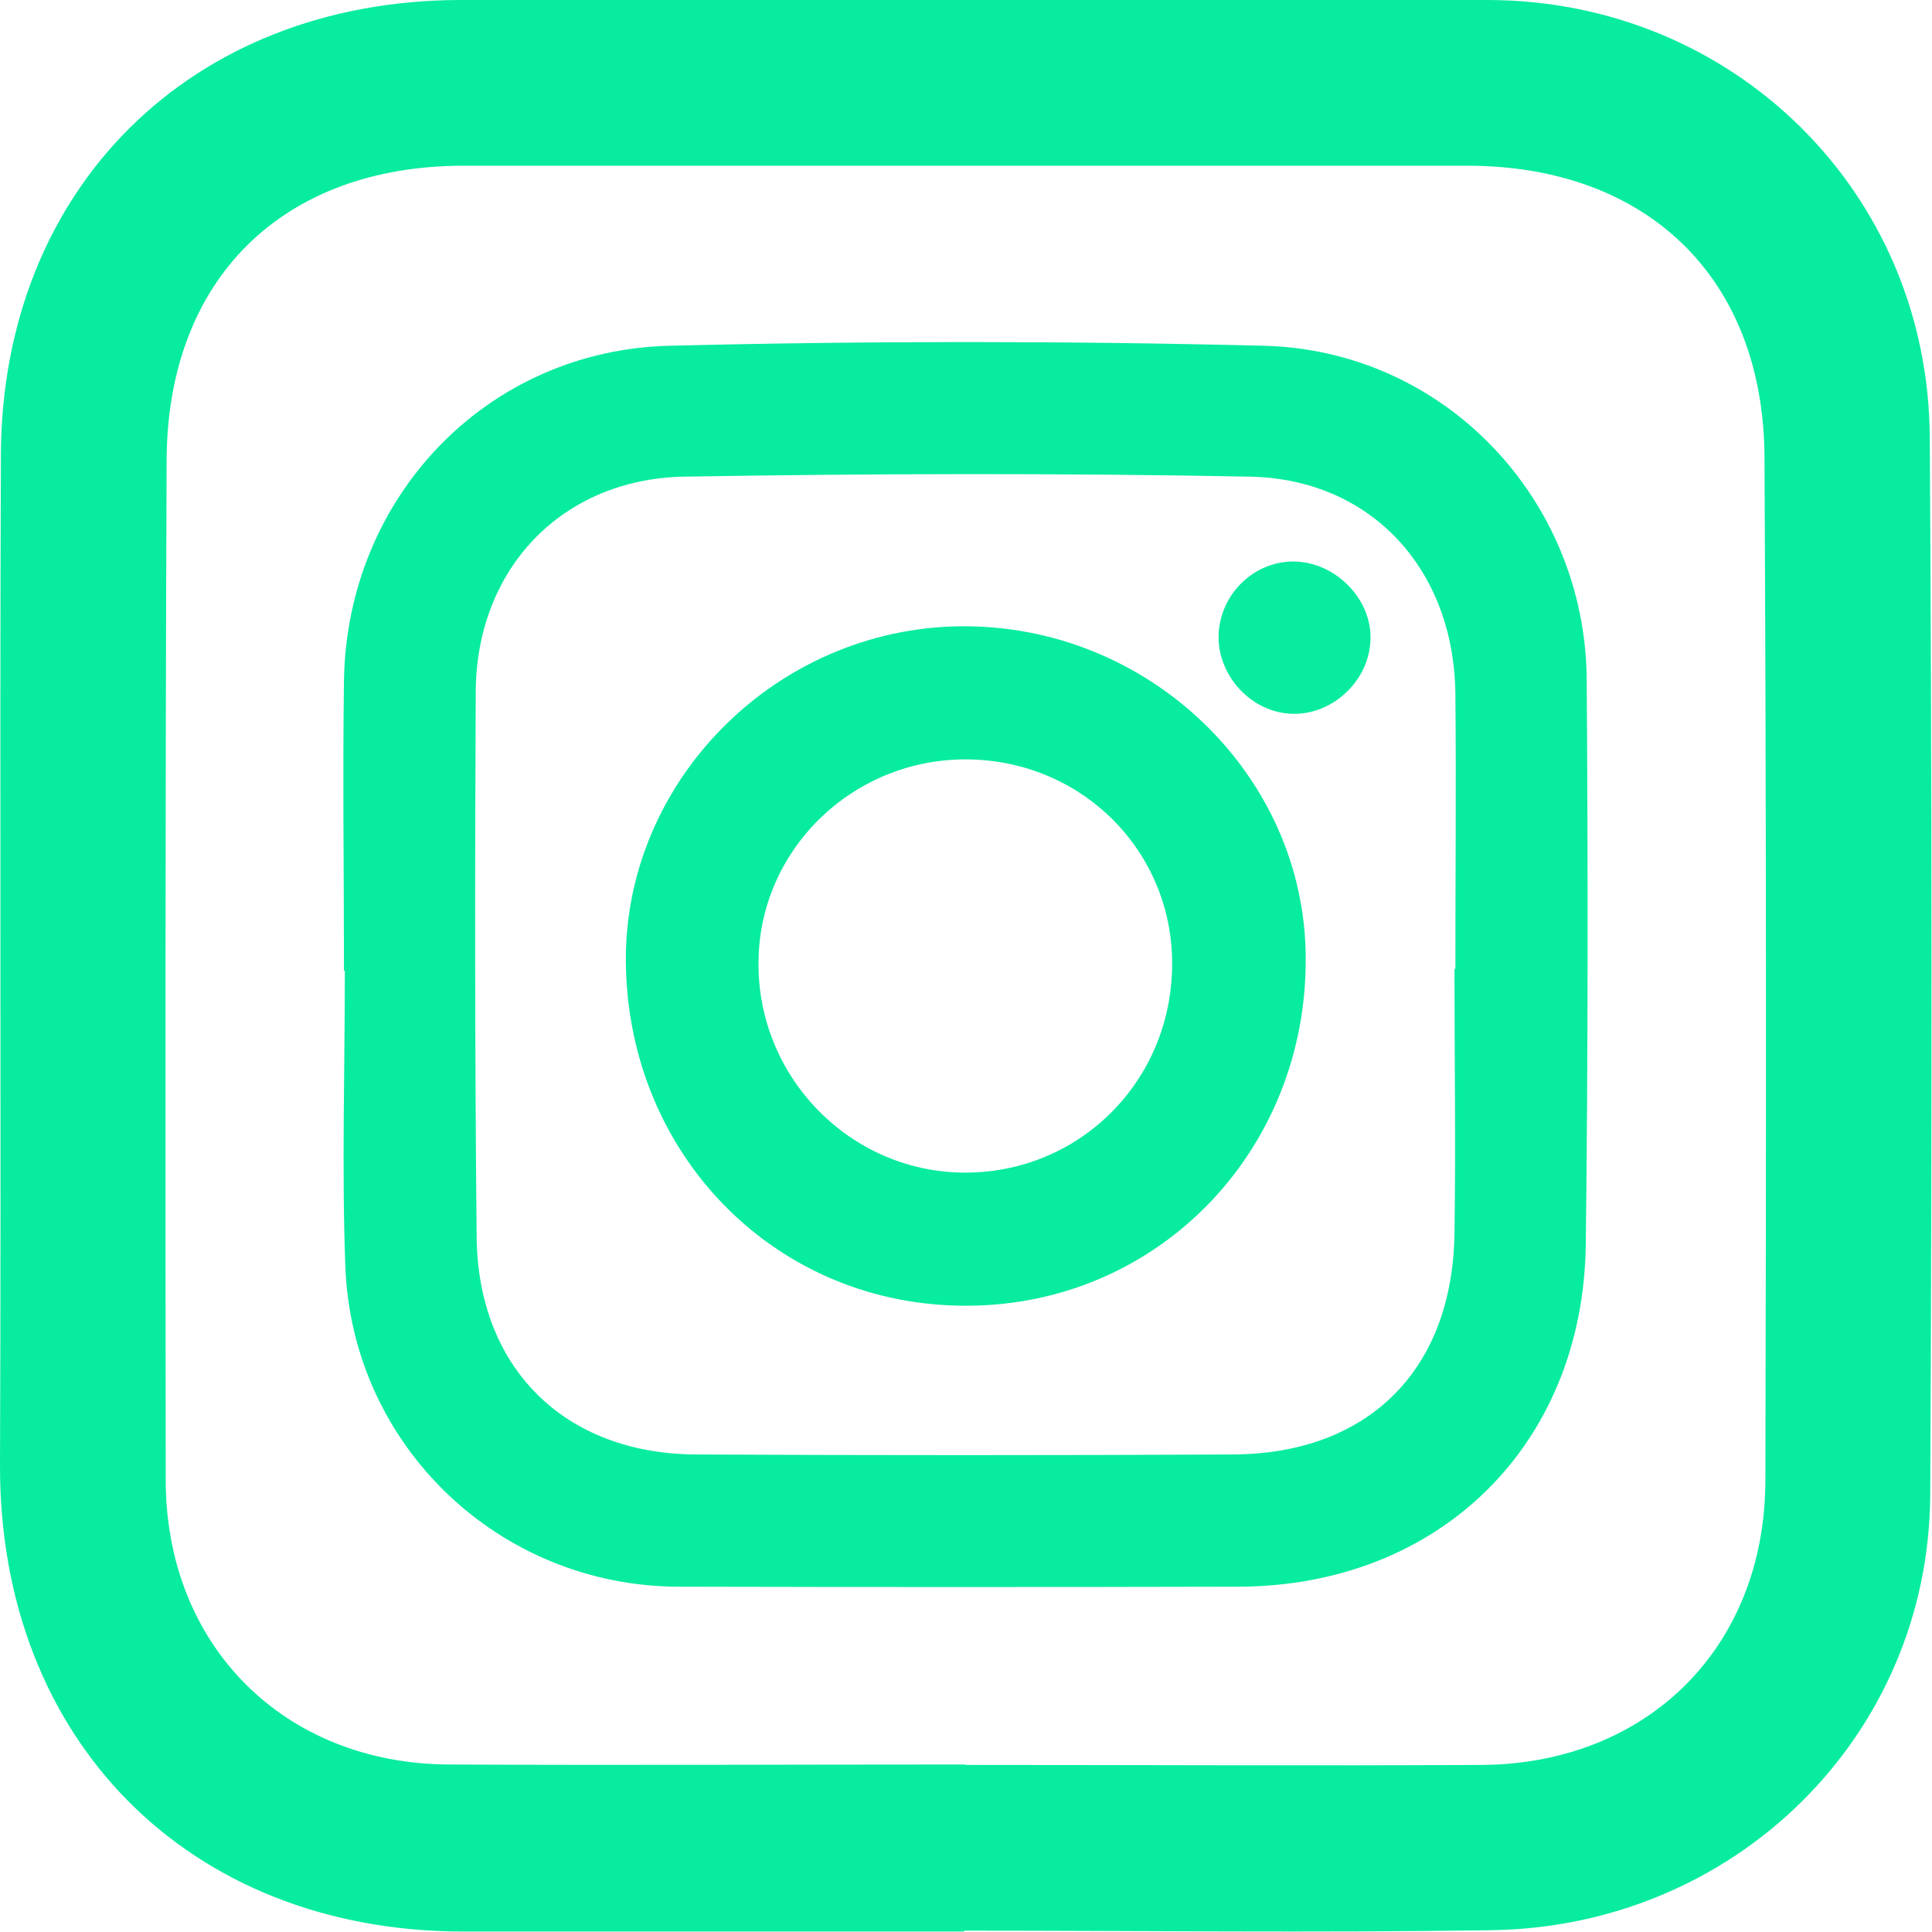<svg xmlns="http://www.w3.org/2000/svg" id="Layer_2" data-name="Layer 2" viewBox="0 0 43.25 43.25"><defs><style>      .cls-1 {        fill: #08ec9f;        stroke-width: 0px;      }    </style></defs><g id="Layer_1-2" data-name="Layer 1"><g><path class="cls-1" d="M21.59,43.24c-3.75,0-7.5,0-11.25,0C4.2,43.22-.02,38.93,0,32.79c.03-7.53-.01-15.07.02-22.6C.04,4.21,4.28.02,10.28,0c7.68-.01,15.36-.01,23.03,0,5.49.01,9.86,4.3,9.89,9.79.05,7.89.05,15.79.01,23.68-.03,5.39-4.37,9.67-9.84,9.74-3.93.06-7.86.01-11.79.01M21.61,39.51c3.86,0,7.71.02,11.57,0,3.71-.03,6.33-2.64,6.34-6.36.02-7.64.02-15.28-.02-22.92-.02-4-2.62-6.51-6.63-6.52-7.49,0-14.99,0-22.49,0-4.06,0-6.64,2.54-6.65,6.61-.03,7.6-.03,15.21-.02,22.81,0,3.7,2.64,6.35,6.33,6.37,3.86.02,7.71,0,11.57,0"></path><path class="cls-1" d="M7.7,21.73c0-2.16-.03-4.33,0-6.49.06-4.1,3.19-7.4,7.29-7.5,4.43-.11,8.87-.11,13.3,0,4.04.1,7.19,3.43,7.23,7.45.03,4.22.03,8.44-.02,12.65-.05,4.5-3.27,7.66-7.76,7.68-4.18.01-8.36.01-12.55,0-4.02-.01-7.32-3.16-7.46-7.19-.08-2.2-.01-4.4-.01-6.6h-.03M32.56,21.69h.02c0-2.05.02-4.11,0-6.16-.03-2.78-1.88-4.81-4.61-4.86-4.22-.08-8.43-.07-12.65,0-2.75.05-4.65,2.07-4.67,4.8-.02,4.07-.02,8.15.02,12.22.03,2.94,1.97,4.86,4.92,4.87,4,.02,8,.02,12,0,3.03-.01,4.92-1.88,4.97-4.93.03-1.98,0-3.96,0-5.95"></path><path class="cls-1" d="M14.01,21.53c-.03-4.06,3.37-7.47,7.5-7.51,4.19-.04,7.7,3.32,7.72,7.41.03,4.34-3.31,7.78-7.56,7.8-4.27.03-7.62-3.35-7.66-7.7M26.24,21.59c.01-2.54-2.02-4.57-4.59-4.59-2.55-.02-4.65,2.01-4.67,4.53-.03,2.58,2.05,4.71,4.61,4.72,2.58.01,4.64-2.05,4.65-4.66"></path><path class="cls-1" d="M30.68,14.28c0,.92-.82,1.72-1.74,1.7-.92-.02-1.69-.85-1.66-1.77.03-.9.78-1.64,1.67-1.64.92,0,1.74.81,1.73,1.71"></path></g></g></svg>